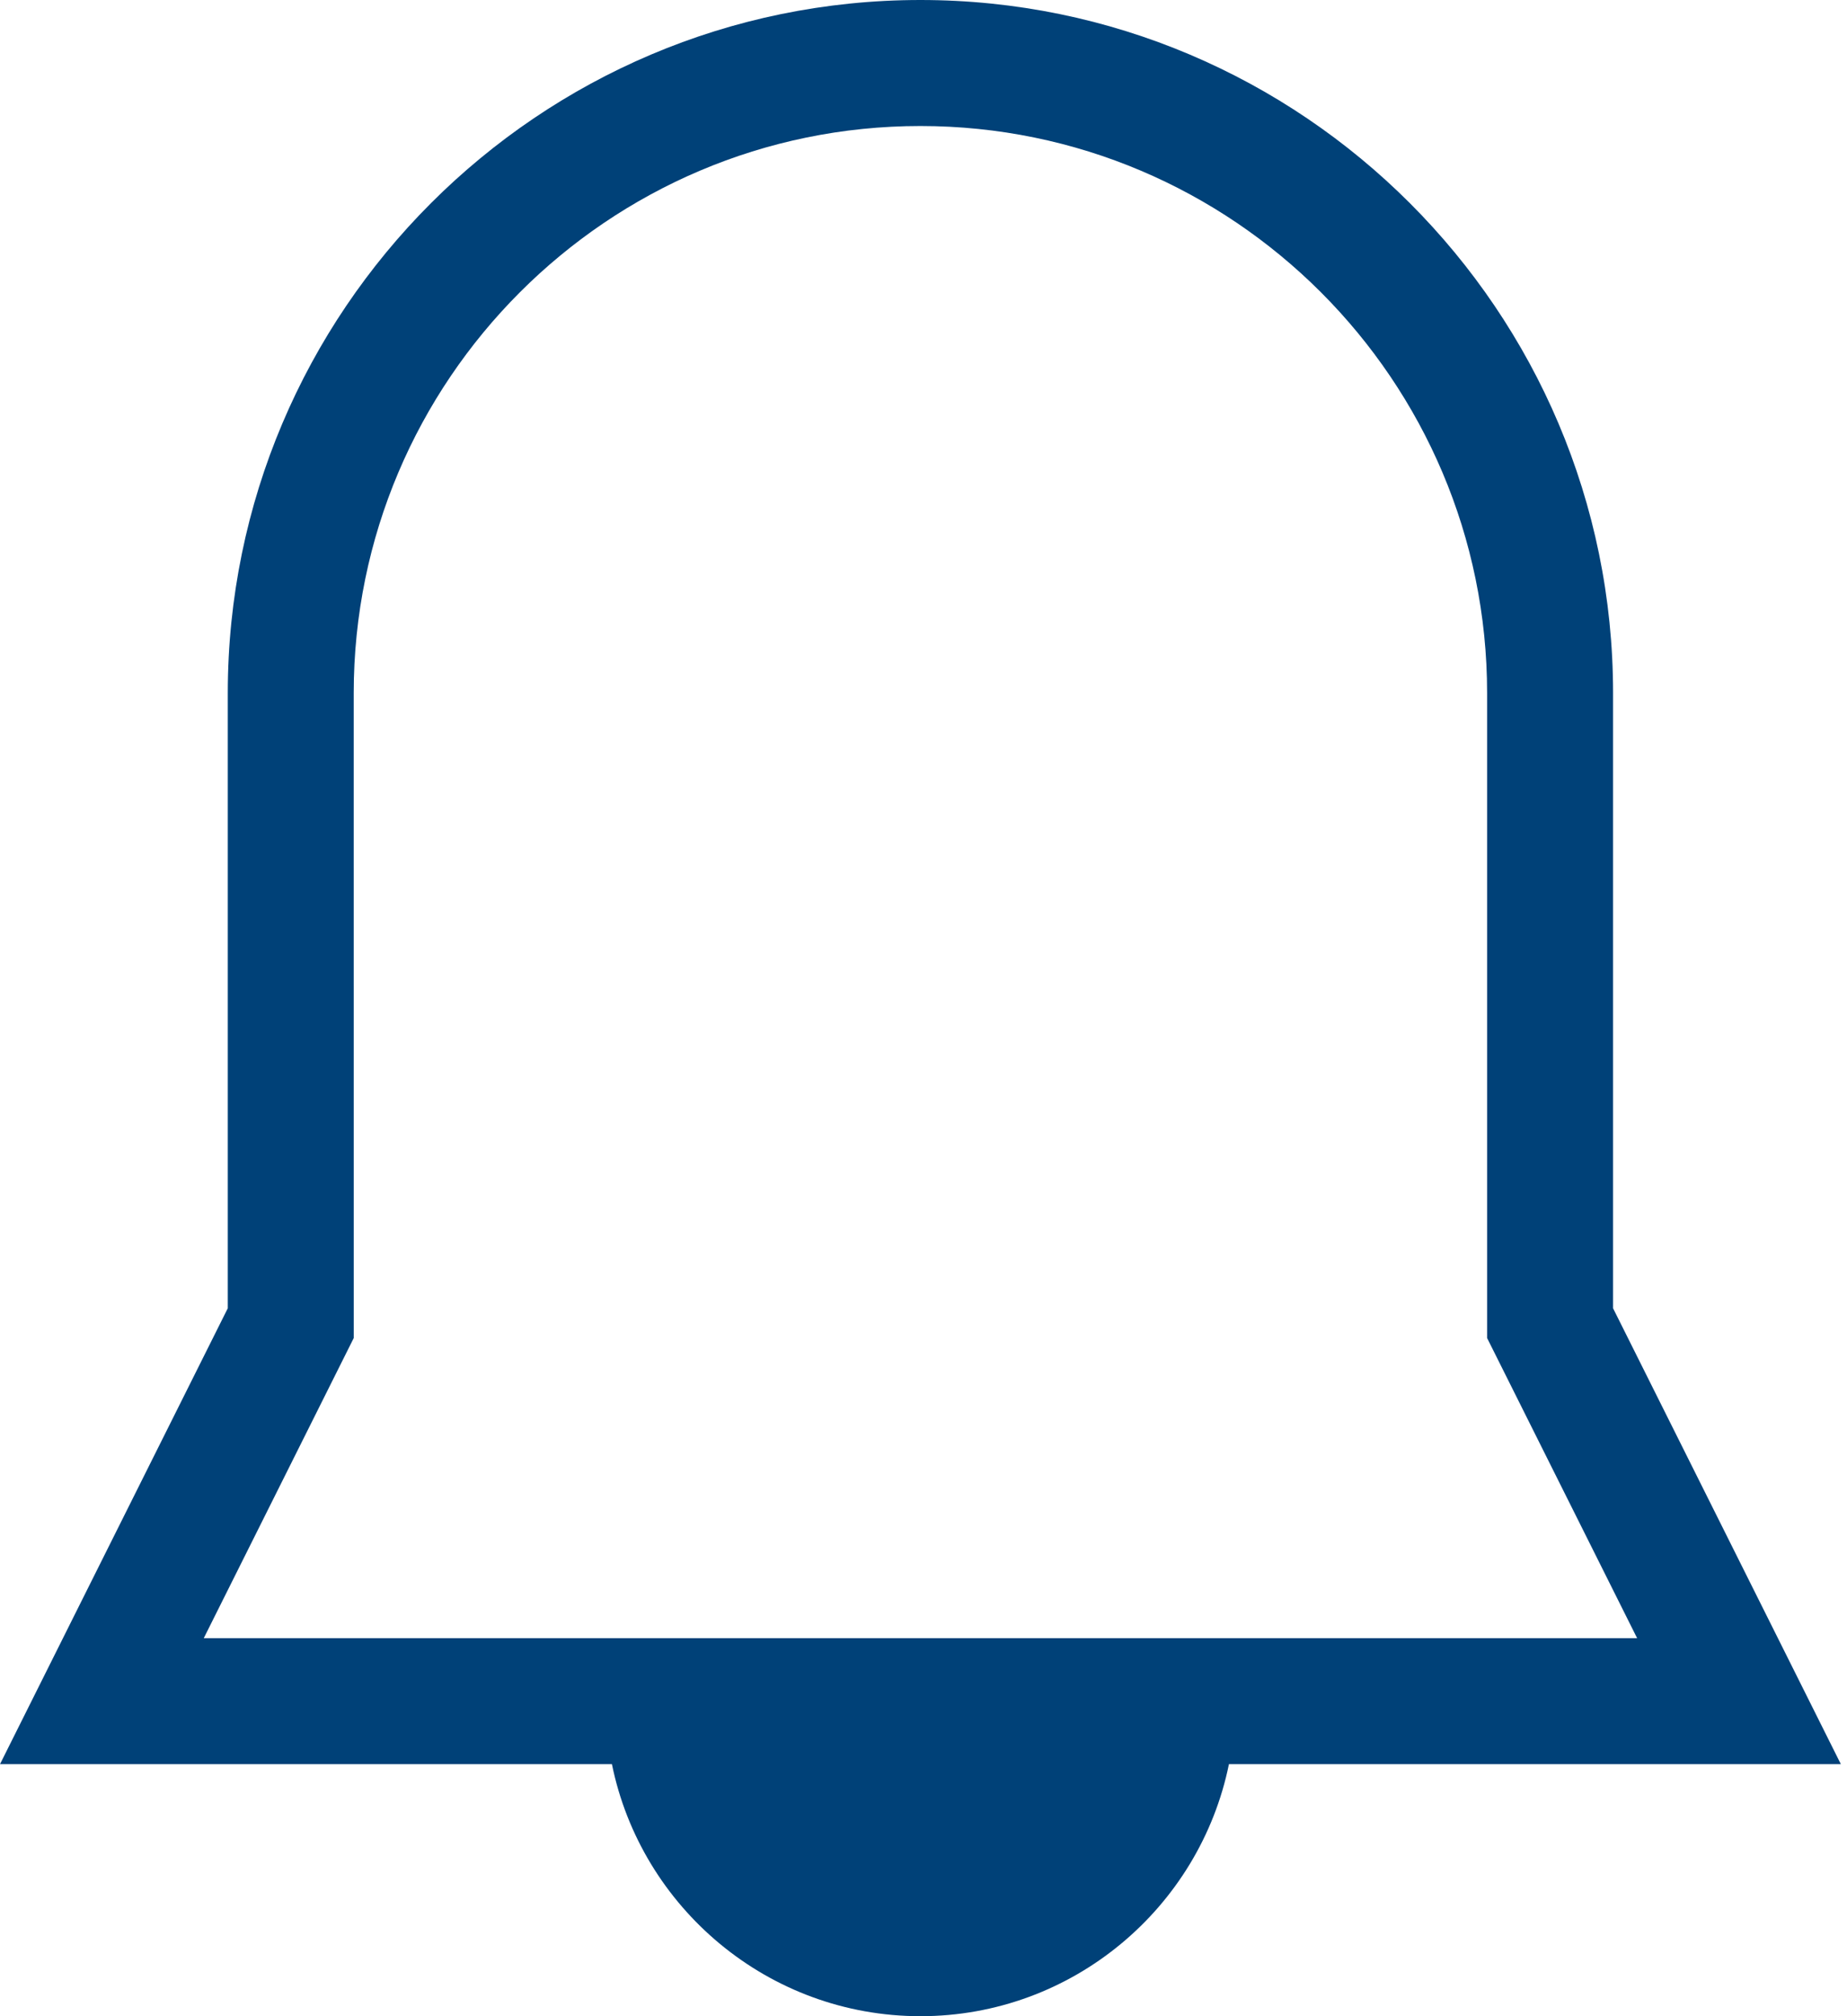 <svg width="55" height="60" viewBox="0 0 55 60" fill="none" xmlns="http://www.w3.org/2000/svg">
<path d="M6.068 48.75H48.75L44.283 39.818V20.625C44.283 11.319 36.712 3.75 27.408 3.75C18.104 3.75 10.533 11.319 10.533 20.625L10.534 39.818L6.068 48.75ZM27.409 60C22.881 60 19.093 56.774 18.222 52.5H0L6.783 38.932V20.625C6.783 9.253 16.037 0 27.409 0C38.78 0 48.034 9.253 48.034 20.625V38.933L54.817 52.5H36.595C35.724 56.774 31.936 60 27.409 60Z" fill="#004178"/>
</svg>
